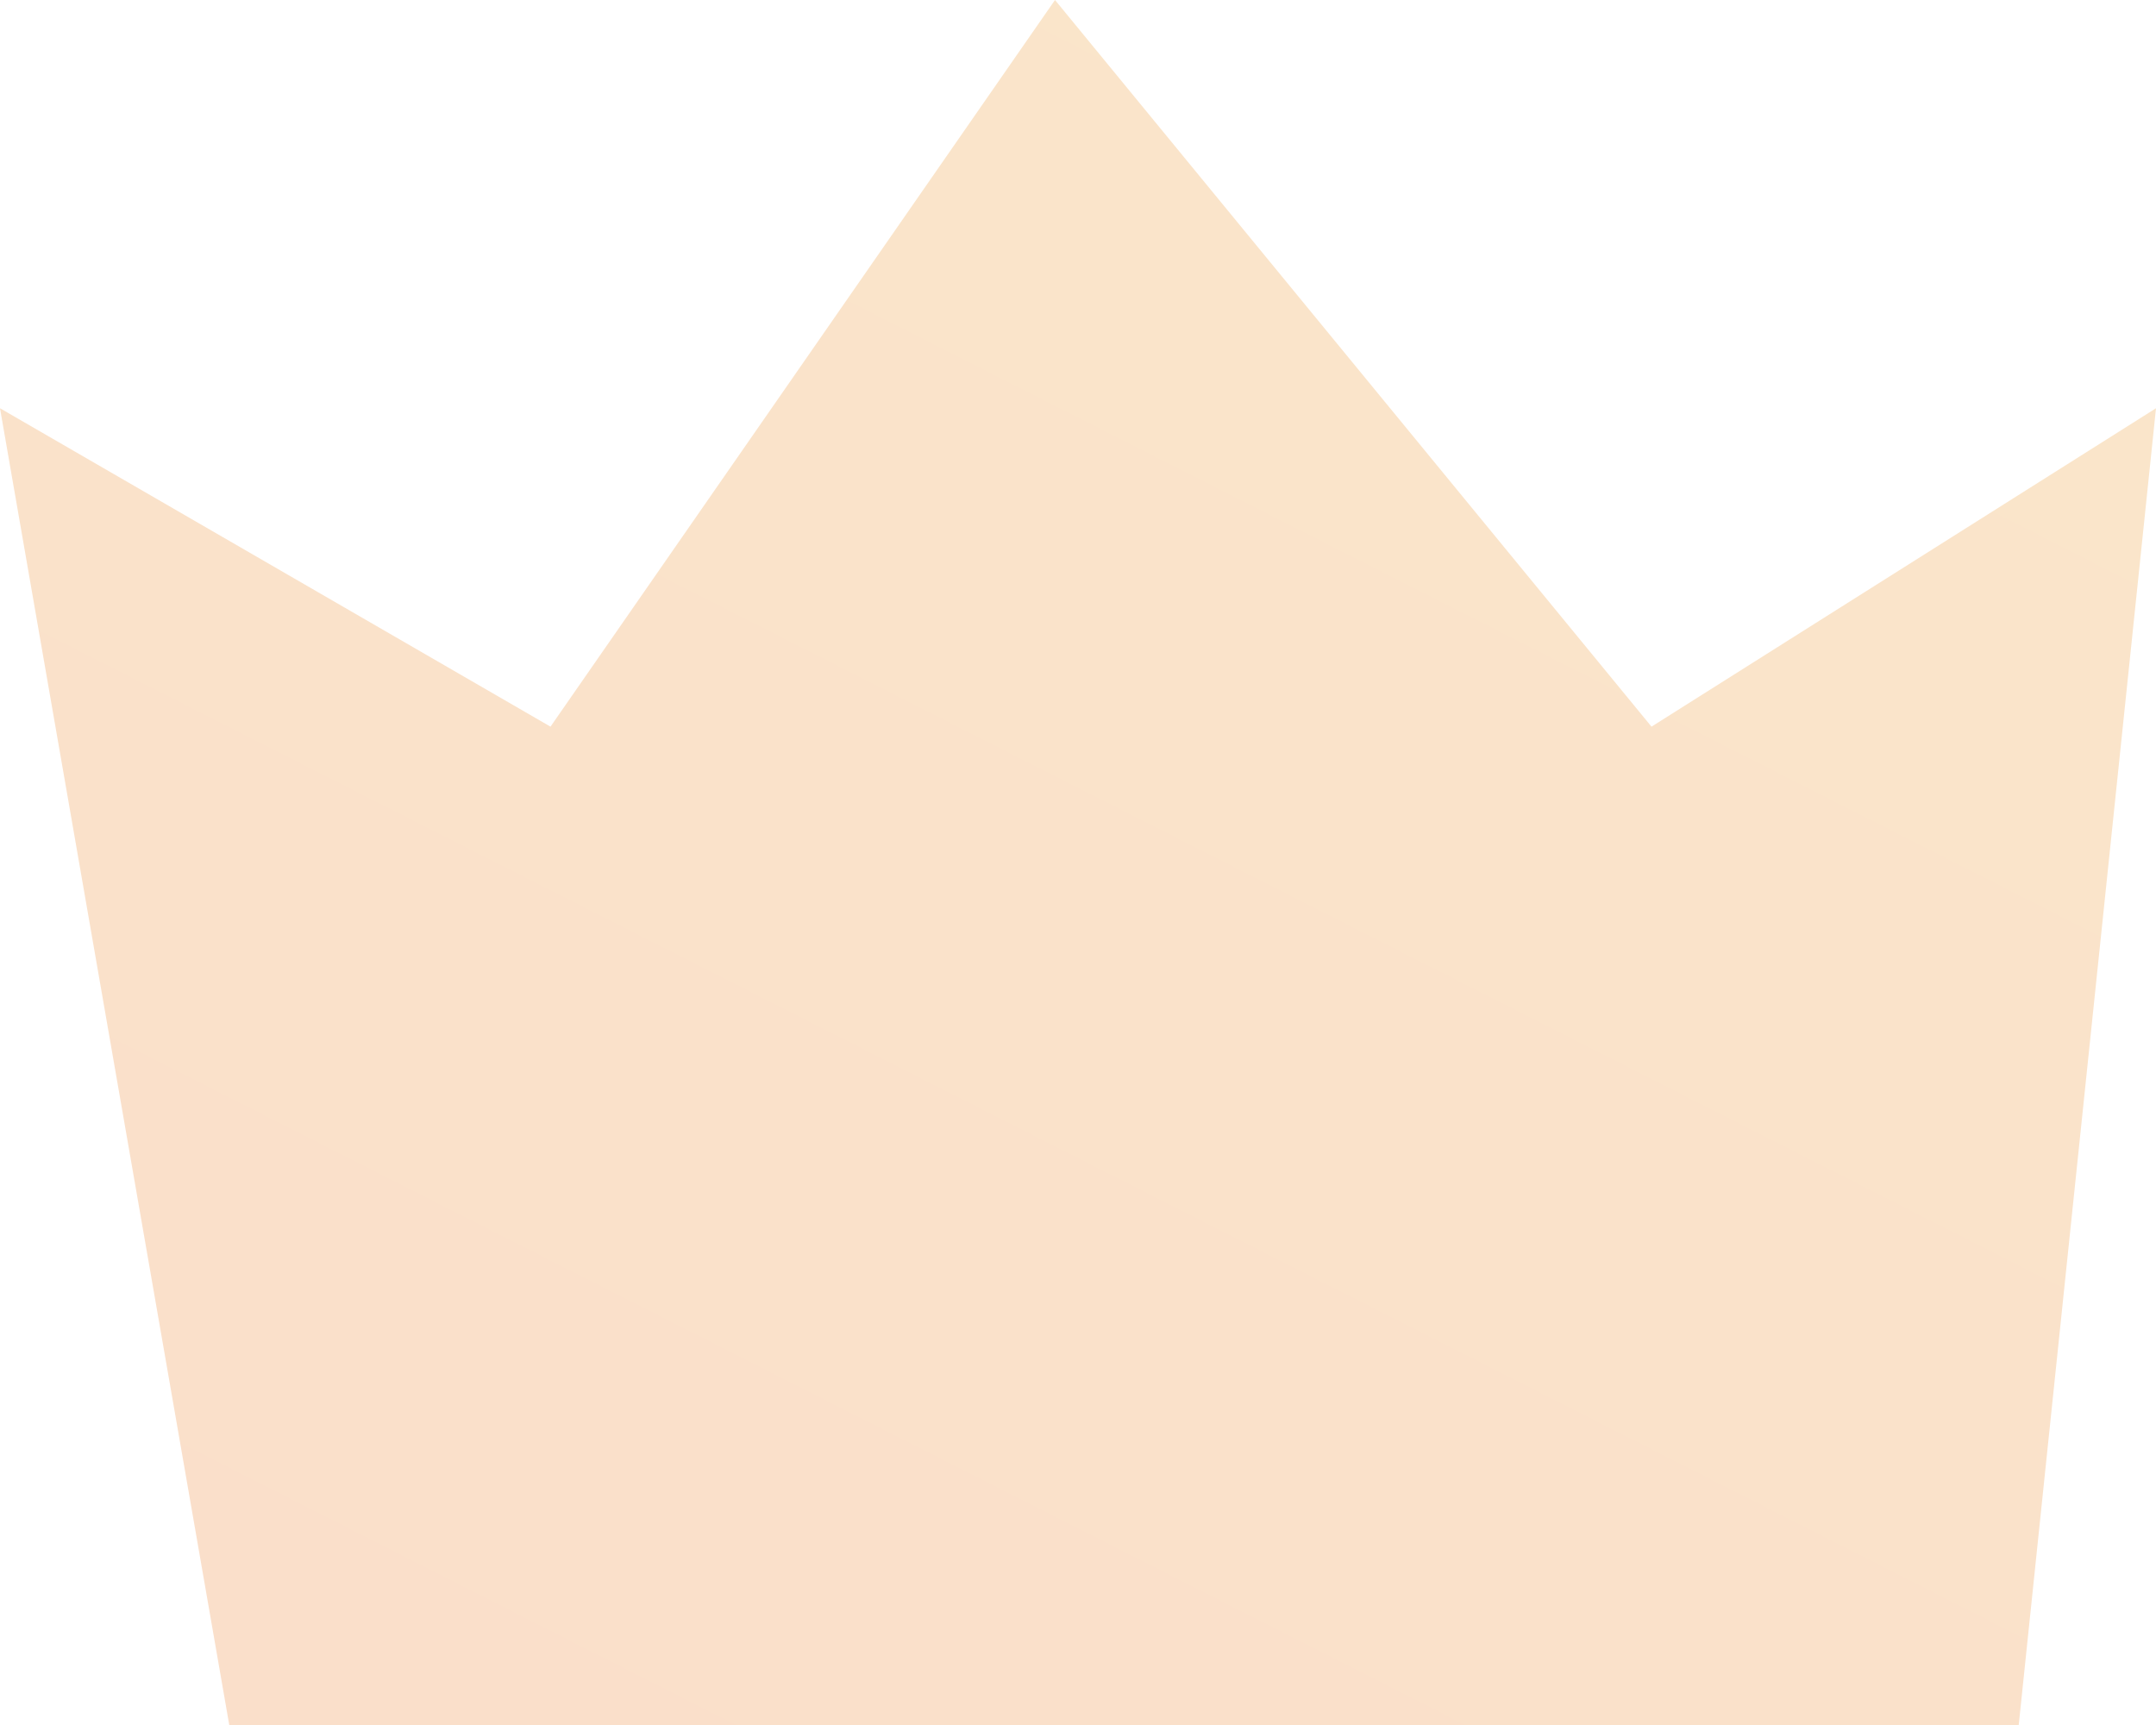 <svg xmlns="http://www.w3.org/2000/svg" xmlns:xlink="http://www.w3.org/1999/xlink" width="30" height="24" viewBox="0 0 30 24" fill="none"><defs><linearGradient id="linear_0" x1="16.944%" y1="100%" x2="75.996%" y2="8.346%" gradientUnits="objectBoundingBox"><stop offset="0" stop-color="#FADFCA" stop-opacity="1" /><stop offset="1" stop-color="#FAE5CA" stop-opacity="1" /></linearGradient></defs><path id="路径 7" fill="url(#linear_0)" transform="translate(0 0)  rotate(0 15 12)" opacity="1" d="M0,5.68L3.19,24L28.09,24L30,5.68L22.98,10.11L14.68,0L7.66,10.11L0,5.68Z " /></svg>